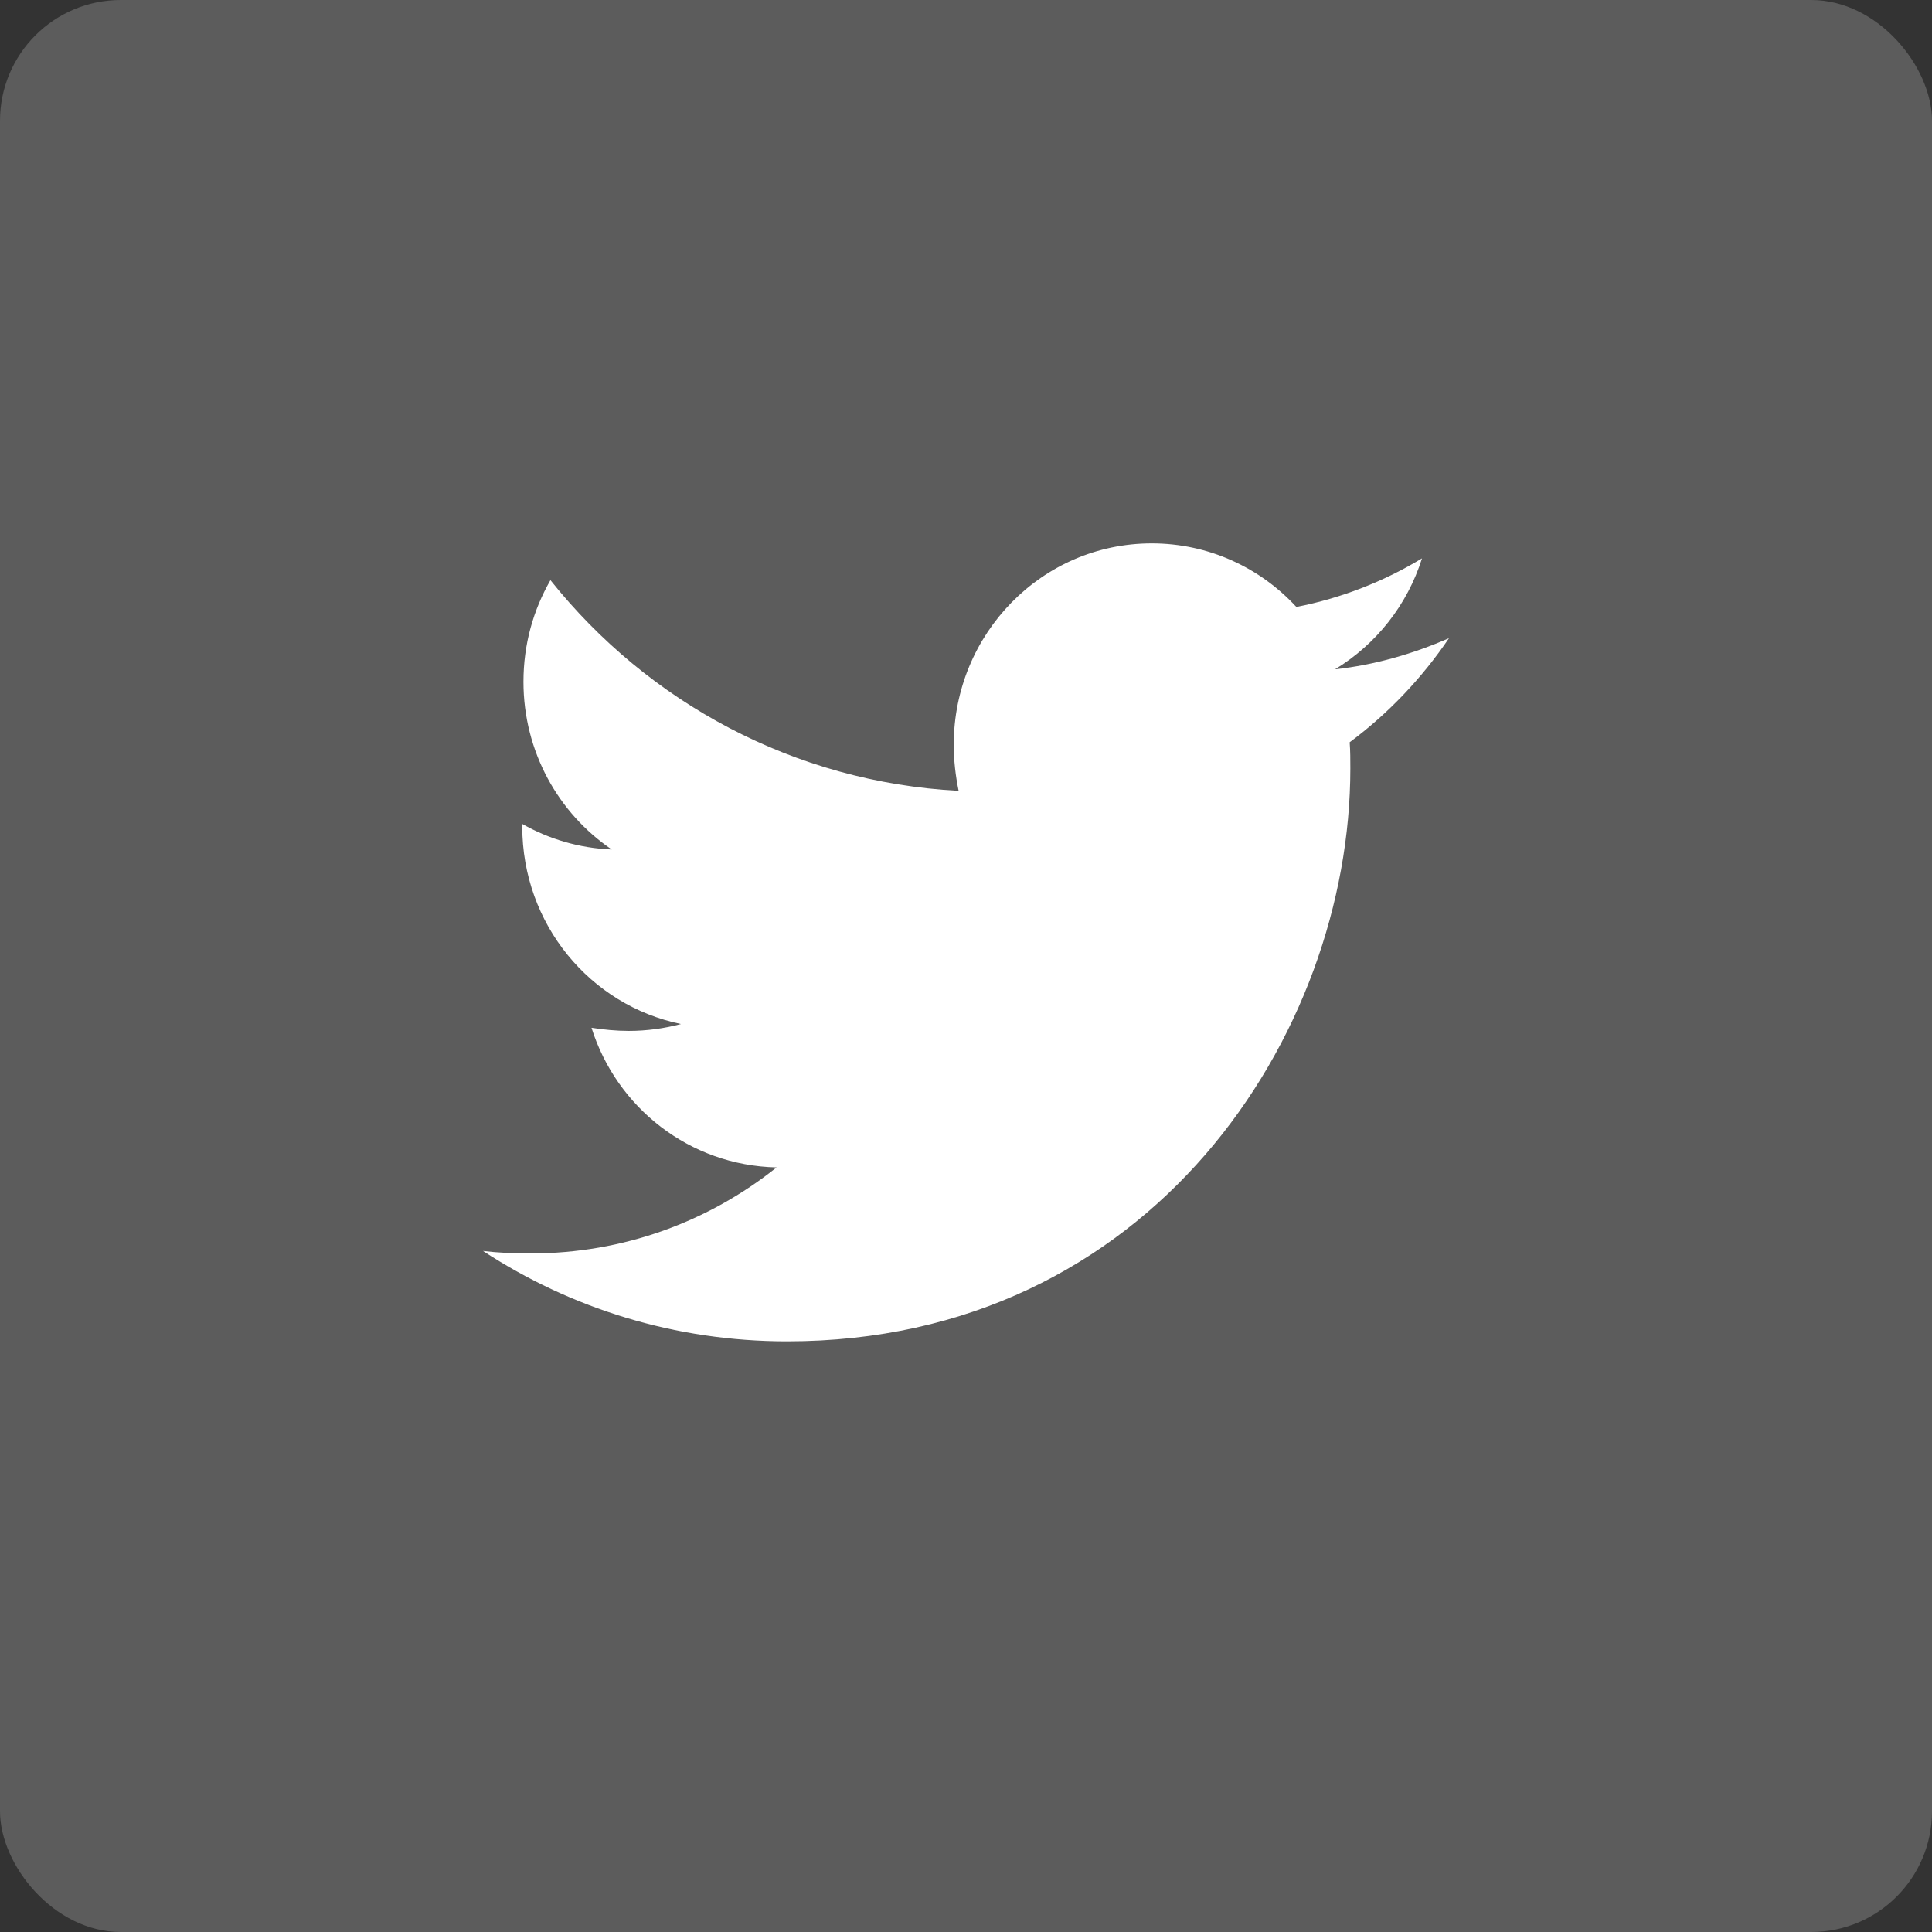 <svg width="32" height="32" viewBox="0 0 32 32" fill="none" xmlns="http://www.w3.org/2000/svg">
<rect x="0" y="0" width="32" height="32" fill="#333333" stroke="none"/>
<rect width="32" height="32" rx="2" fill="white" fill-opacity="0.2"/>
<path d="M22.355 12.294C22.366 12.439 22.366 12.583 22.366 12.728C22.366 17.137 19.066 22.217 13.036 22.217C11.178 22.217 9.452 21.67 8 20.72C8.264 20.751 8.518 20.761 8.792 20.761C10.325 20.761 11.736 20.235 12.863 19.336C11.421 19.305 10.213 18.345 9.797 17.023C10 17.054 10.203 17.075 10.416 17.075C10.711 17.075 11.005 17.034 11.279 16.961C9.777 16.652 8.65 15.309 8.65 13.688V13.647C9.086 13.895 9.594 14.05 10.132 14.07C9.249 13.471 8.67 12.449 8.67 11.292C8.67 10.673 8.832 10.105 9.117 9.609C10.731 11.633 13.157 12.955 15.878 13.099C15.827 12.852 15.797 12.594 15.797 12.335C15.797 10.497 17.259 9 19.076 9C20.02 9 20.873 9.403 21.472 10.053C22.213 9.909 22.924 9.63 23.553 9.248C23.31 10.022 22.792 10.673 22.112 11.086C22.772 11.014 23.411 10.828 24 10.57C23.553 11.23 22.995 11.819 22.355 12.294Z" fill="white"/>
</svg>
